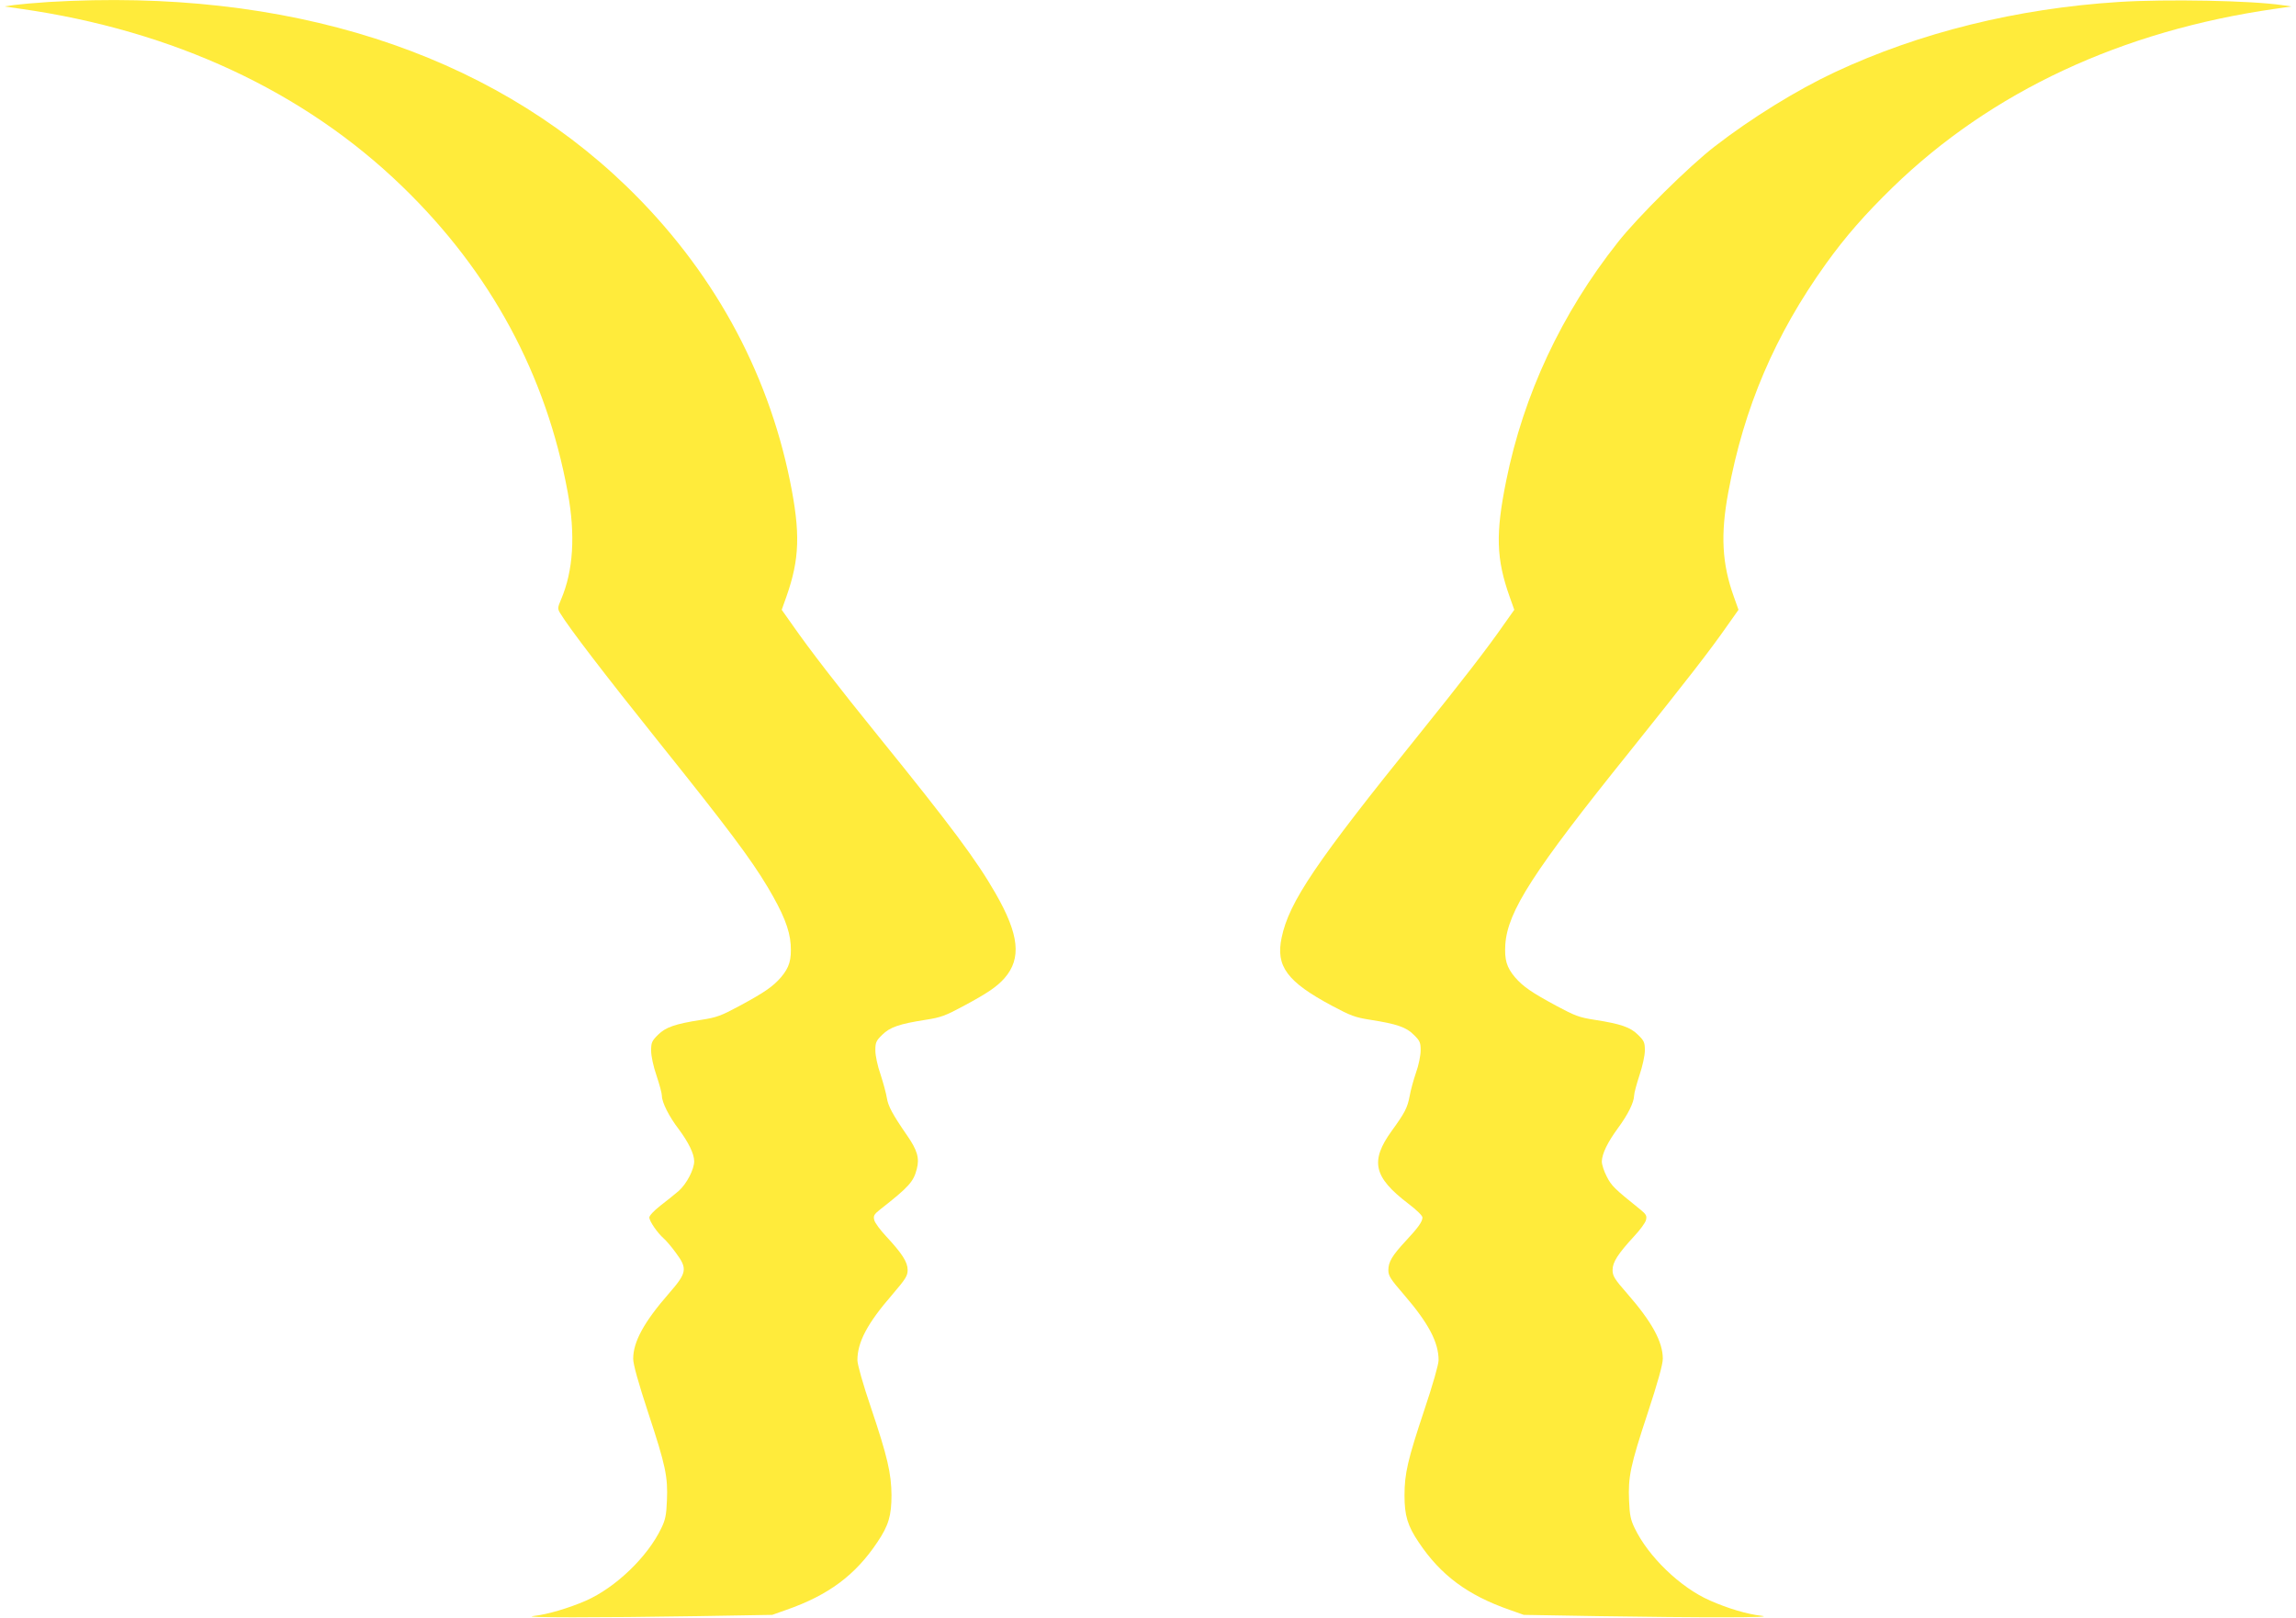 <?xml version="1.0" standalone="no"?>
<!DOCTYPE svg PUBLIC "-//W3C//DTD SVG 20010904//EN"
 "http://www.w3.org/TR/2001/REC-SVG-20010904/DTD/svg10.dtd">
<svg version="1.0" xmlns="http://www.w3.org/2000/svg"
 width="1280pt" height="902pt" viewBox="0 0 1280 902"
 preserveAspectRatio="xMidYMid meet">
<g transform="translate(0,902) scale(0.1,-0.1)"
fill="#ffeb3b" stroke="none">
<path d="M273 9009 c-78 -5 -165 -13 -195 -17 l-53 -8 90 -13 c851 -121 1581
-461 2128 -991 492 -476 802 -1049 922 -1705 44 -238 31 -438 -37 -597 -20
-47 -20 -52 -5 -77 51 -84 244 -336 552 -721 379 -473 511 -649 604 -805 87
-146 123 -236 129 -321 5 -86 -7 -127 -54 -183 -45 -52 -93 -85 -234 -161 -99
-53 -124 -63 -209 -76 -147 -23 -200 -41 -243 -84 -34 -34 -38 -43 -38 -88 0
-30 12 -87 30 -139 16 -48 30 -99 30 -113 0 -36 40 -116 94 -186 54 -73 86
-137 86 -179 0 -45 -42 -126 -86 -165 -22 -19 -68 -56 -102 -82 -37 -29 -62
-56 -62 -66 0 -21 45 -86 80 -117 13 -11 43 -46 67 -79 67 -90 63 -112 -38
-228 -138 -158 -199 -269 -199 -364 0 -31 28 -132 84 -302 97 -294 110 -356
104 -490 -3 -79 -9 -107 -31 -152 -76 -160 -255 -332 -421 -405 -94 -41 -215
-77 -290 -85 -92 -10 363 -10 914 -1 l415 7 79 28 c235 82 385 194 507 377 63
93 79 149 79 263 -1 120 -22 213 -114 486 -45 132 -76 242 -76 266 0 101 56
206 193 364 76 89 87 106 87 139 0 44 -30 91 -121 189 -32 34 -62 75 -65 89
-6 23 -2 32 31 58 162 127 188 156 206 227 16 60 3 105 -54 187 -82 119 -106
164 -113 210 -4 25 -20 84 -35 130 -17 48 -29 106 -29 134 0 44 4 54 38 87 43
43 96 61 243 84 85 13 110 23 209 76 138 74 187 108 230 156 96 110 82 243
-50 473 -104 182 -248 376 -649 871 -234 289 -389 490 -485 628 l-58 82 26 73
c74 210 79 355 20 646 -127 623 -437 1183 -910 1641 -776 751 -1895 1108
-3221 1029z"/>
<path d="M11812 9009 c-567 -36 -1110 -170 -1584 -392 -211 -99 -464 -255
-668 -413 -143 -110 -430 -394 -540 -534 -315 -398 -526 -850 -623 -1330 -60
-296 -56 -435 19 -647 l26 -73 -58 -82 c-91 -131 -230 -311 -473 -613 -573
-710 -725 -934 -766 -1133 -34 -159 30 -246 281 -380 103 -55 129 -65 213 -78
147 -23 201 -41 243 -84 34 -33 38 -43 38 -87 0 -27 -11 -83 -26 -124 -14 -41
-30 -99 -35 -129 -13 -68 -27 -94 -100 -195 -122 -169 -102 -258 92 -406 45
-34 79 -67 79 -77 0 -23 -22 -55 -93 -131 -76 -82 -97 -117 -97 -163 0 -32 12
-50 88 -138 136 -158 192 -264 192 -364 0 -24 -33 -139 -80 -279 -92 -276
-110 -353 -110 -475 0 -112 17 -169 79 -261 122 -183 272 -295 507 -377 l79
-28 415 -7 c569 -9 1007 -9 910 2 -77 8 -188 41 -287 85 -165 72 -344 245
-420 404 -22 45 -28 73 -31 152 -6 134 7 196 104 490 56 170 84 271 84 302 0
95 -61 206 -199 364 -71 81 -81 98 -81 131 0 44 30 90 121 189 32 34 62 75 65
89 6 23 2 32 -30 58 -147 118 -162 133 -188 184 -16 30 -28 68 -28 85 1 43 32
107 90 186 56 76 89 143 90 181 0 14 14 65 30 114 17 51 30 110 30 138 0 44
-4 54 -38 87 -43 43 -96 61 -243 84 -85 13 -110 23 -209 76 -141 76 -189 109
-234 161 -47 56 -59 97 -54 183 13 185 154 405 697 1080 321 401 444 559 545
704 l58 82 -26 73 c-66 183 -75 346 -31 582 87 472 260 878 545 1275 107 149
215 273 371 425 551 535 1278 874 2134 996 l90 13 -50 7 c-172 26 -648 35
-913 18z"/>
</g>
</svg>
